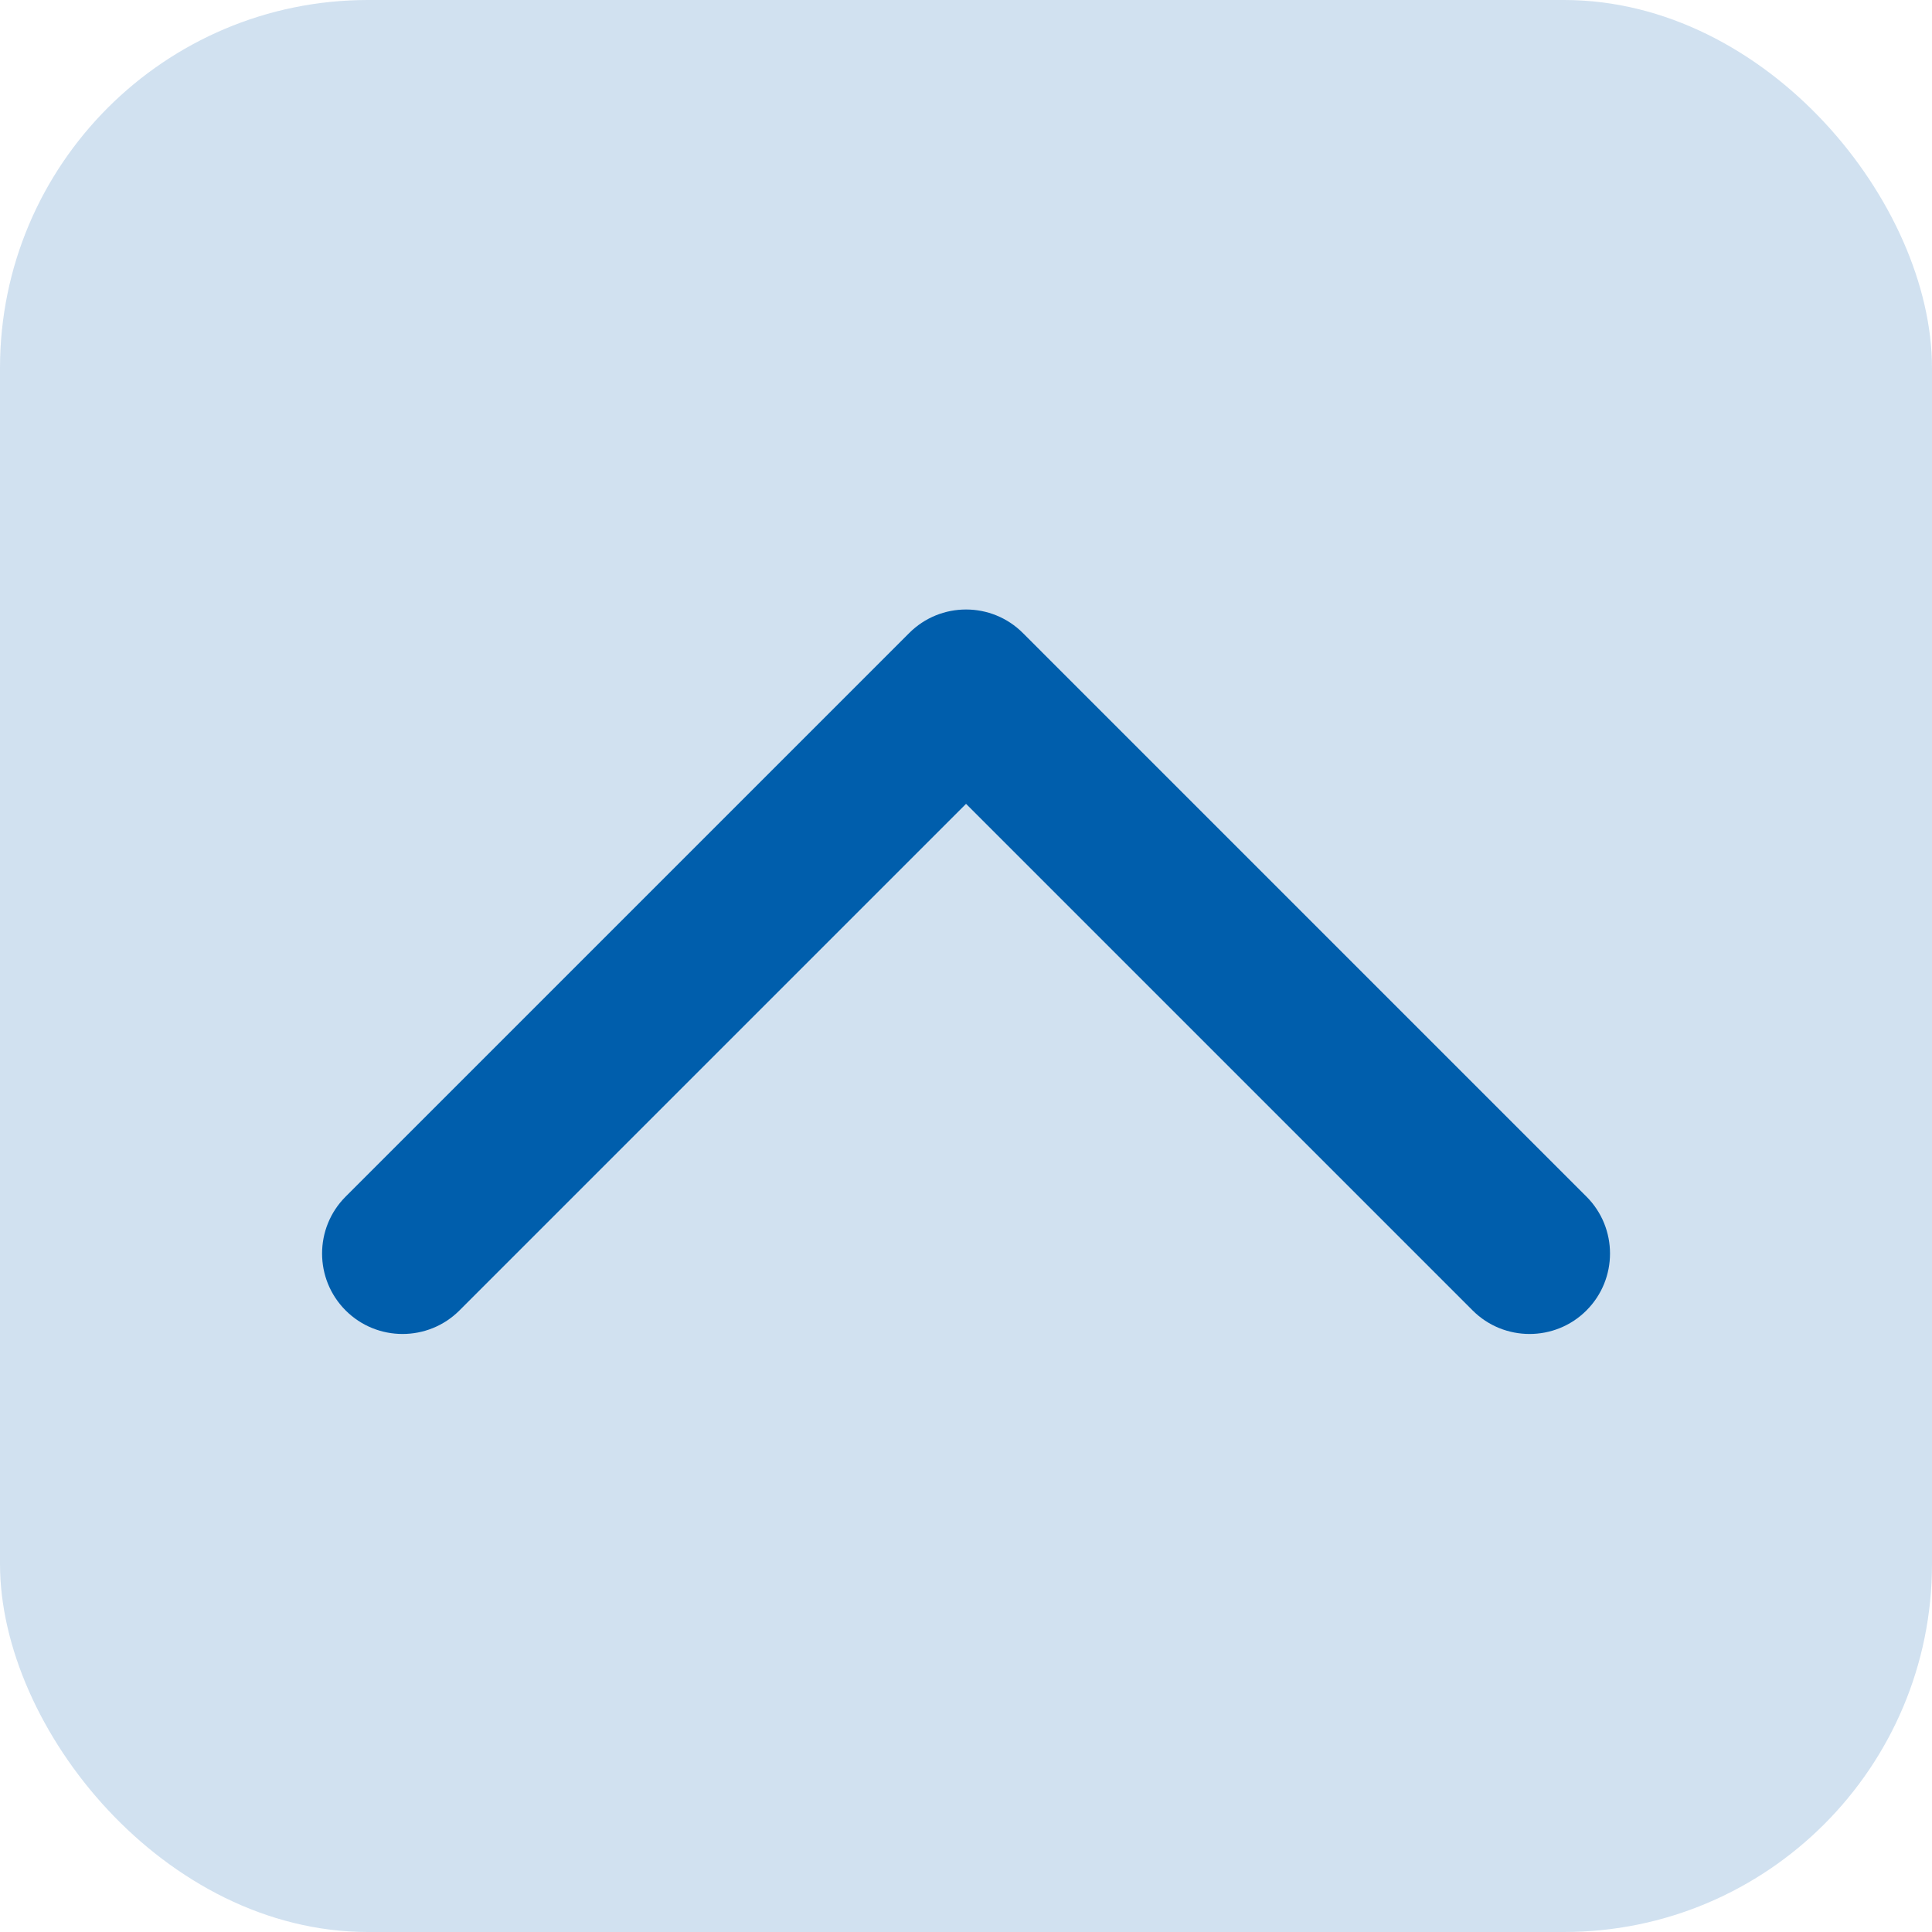 <svg width="42" height="42" viewBox="0 0 42 42" fill="none" xmlns="http://www.w3.org/2000/svg">
<rect width="42" height="42" rx="8" fill="#005EAC" fill-opacity="0.18"/>
<path fill-rule="evenodd" clip-rule="evenodd" d="M21.001 17.475L9.988 28.488C9.306 29.17 8.196 29.17 7.514 28.488C6.831 27.805 6.831 26.696 7.514 26.013L19.764 13.763C20.446 13.079 21.556 13.079 22.238 13.763L34.488 26.013C35.171 26.696 35.171 27.805 34.488 28.488C33.806 29.17 32.696 29.17 32.014 28.488L21.001 17.475Z" fill="#005EAC"/>
</svg>

